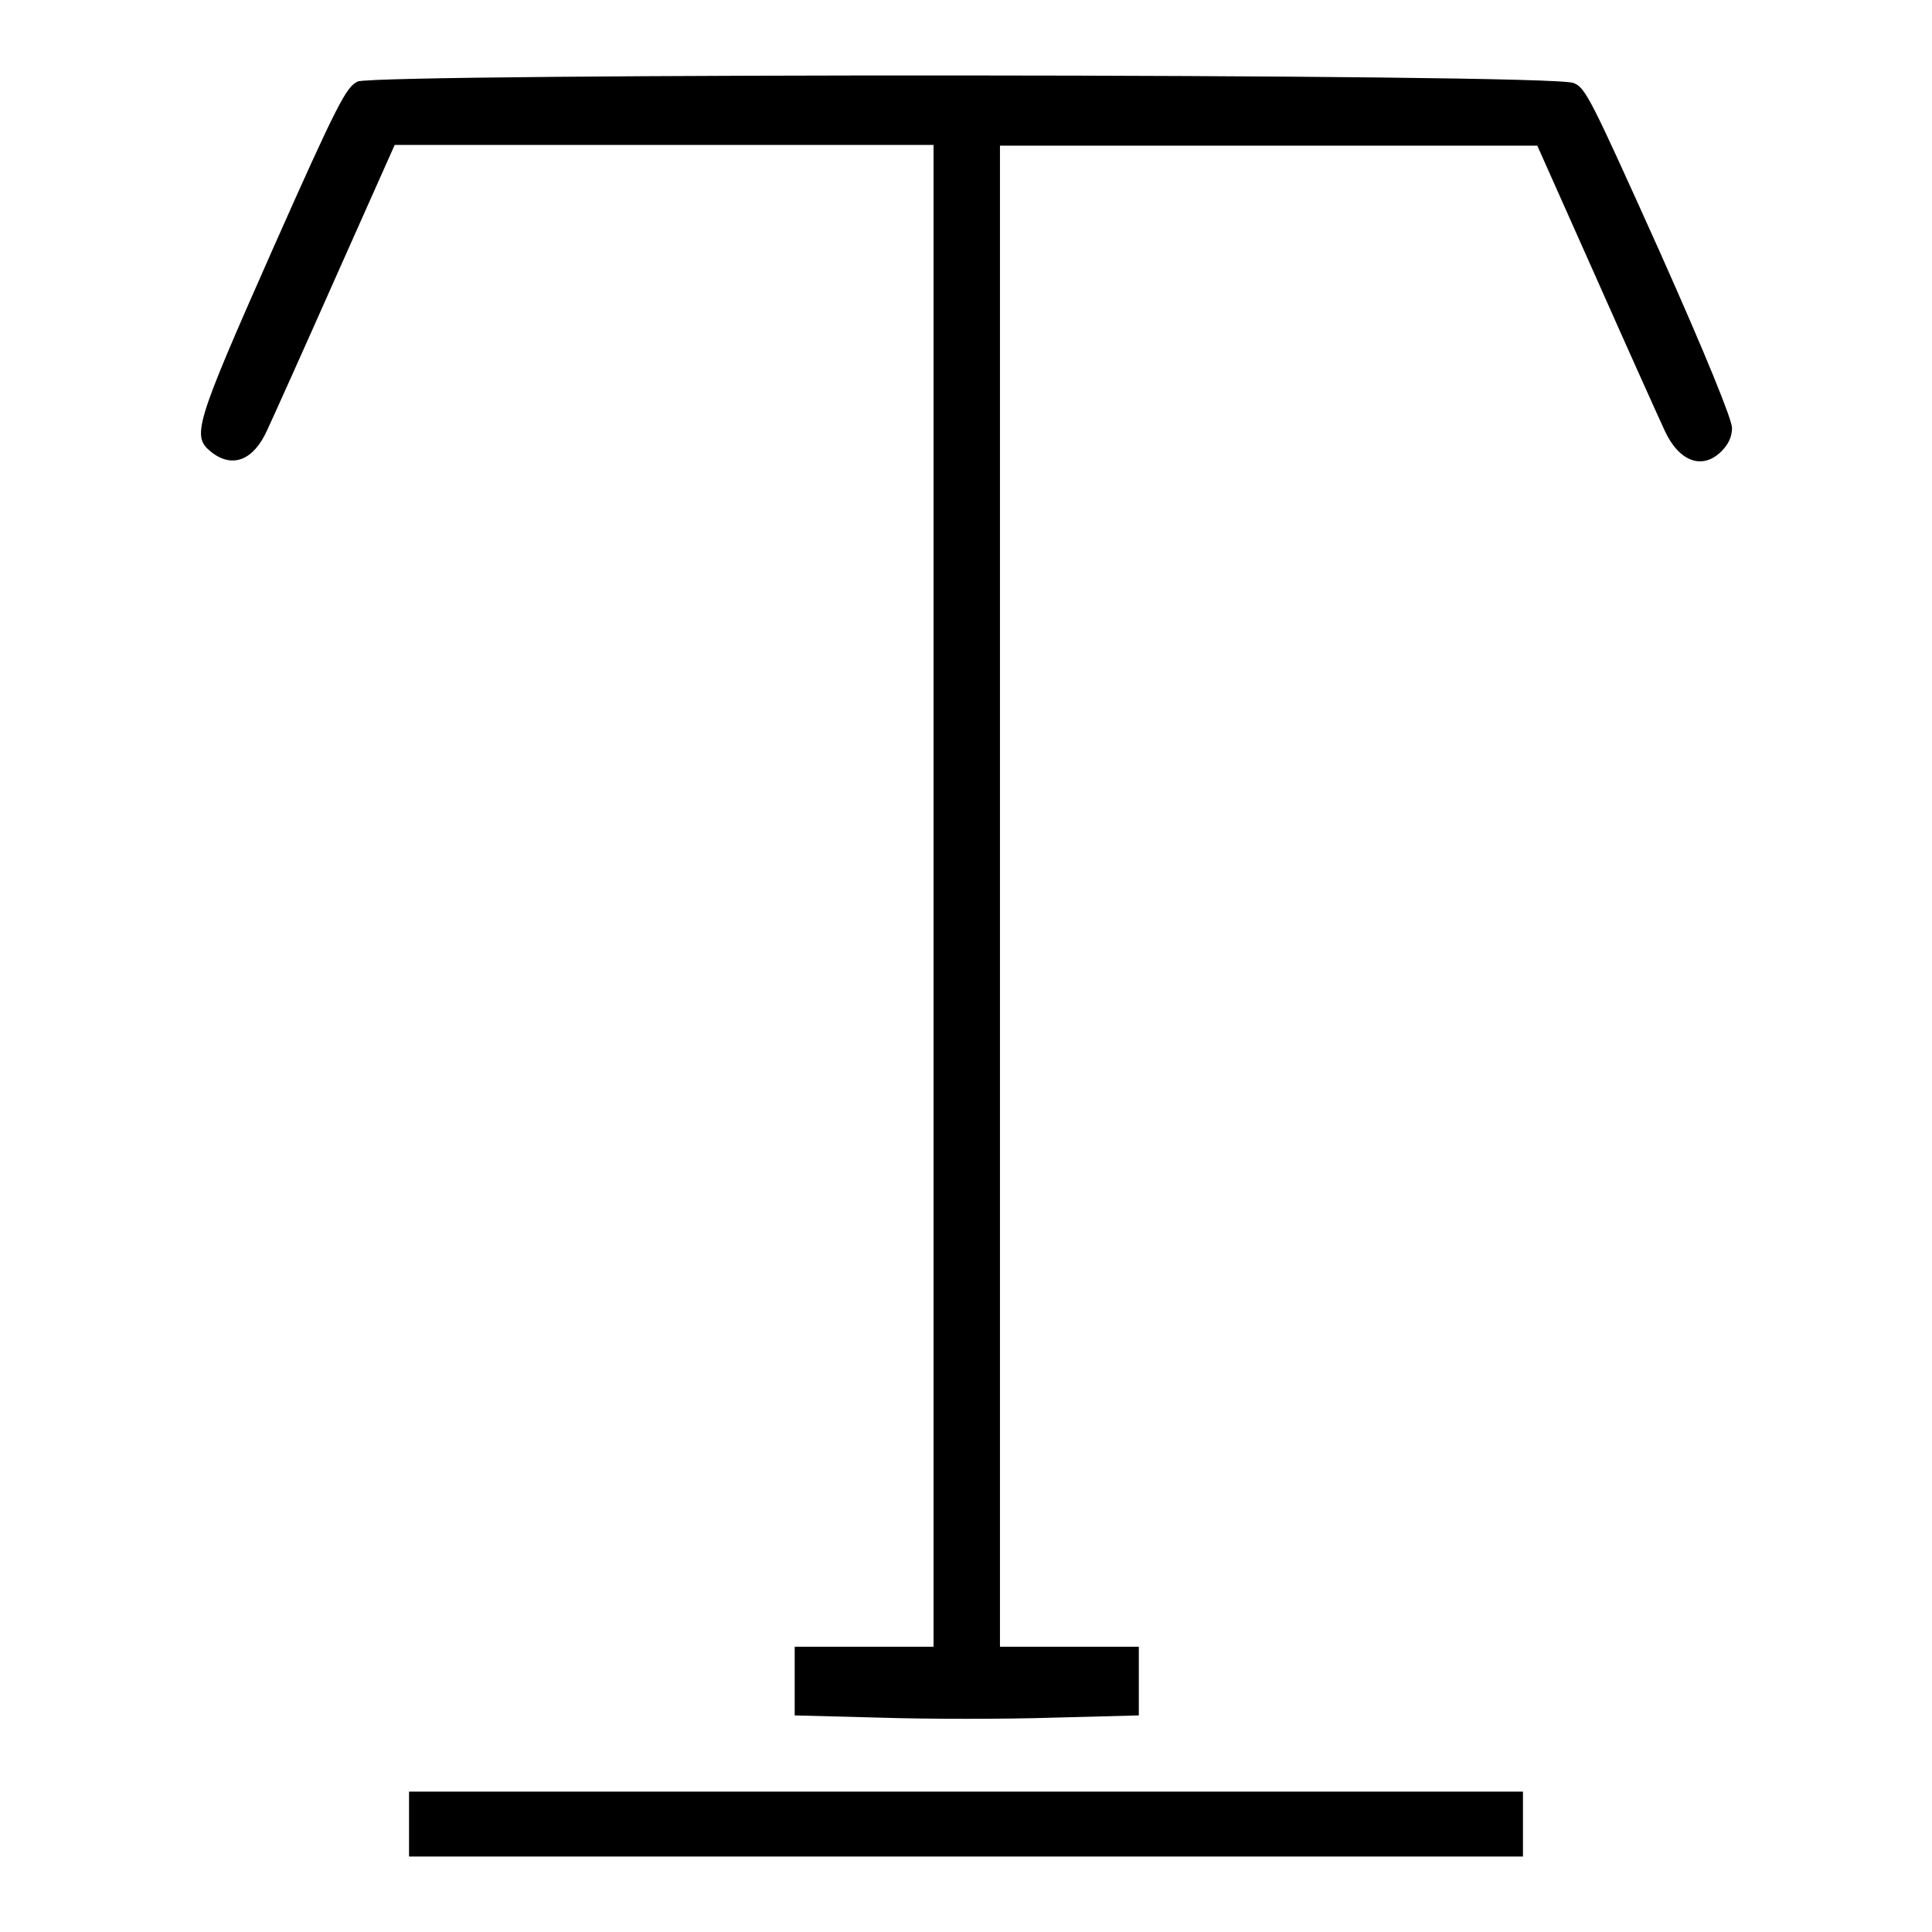 <?xml version="1.0" encoding="utf-8"?>
<!-- Svg Vector Icons : http://www.onlinewebfonts.com/icon -->
<!DOCTYPE svg PUBLIC "-//W3C//DTD SVG 1.1//EN" "http://www.w3.org/Graphics/SVG/1.1/DTD/svg11.dtd">
<svg version="1.1" xmlns="http://www.w3.org/2000/svg" xmlns:xlink="http://www.w3.org/1999/xlink" x="0px" y="0px" viewBox="0 0 256 256" enable-background="new 0 0 256 256" xml:space="preserve">
<g><g><g><path fill="#000000" d="M47.4,10.8c-1.5,0.7-2.6,2.7-11.3,22.3C25.7,56.6,25.4,57.8,28,59.9c2.8,2.2,5.6,1.1,7.4-2.9c0.7-1.5,4.8-10.6,9.1-20.3l7.8-17.5h35.7h35.7v99.5v99.5h-9.2h-9.2v4.6v4.5l11.4,0.3c6.3,0.2,16.5,0.2,22.8,0l11.4-0.3v-4.5v-4.6h-9.2h-9.2v-99.5V19.3H168h35.7l7.8,17.5c4.3,9.7,8.4,18.8,9.1,20.3c1.9,4.1,5,5.2,7.5,2.7c0.9-0.9,1.4-1.9,1.4-3.1c0-1.1-3.4-9.5-9.6-23.4c-9.1-20.2-9.8-21.7-11.4-22.3C205.9,9.7,49.9,9.7,47.4,10.8z"/><path fill="#000000" d="M54.2,241.7v4.3H128h73.8v-4.3v-4.3H128H54.2V241.7z"/></g></g></g>
</svg>